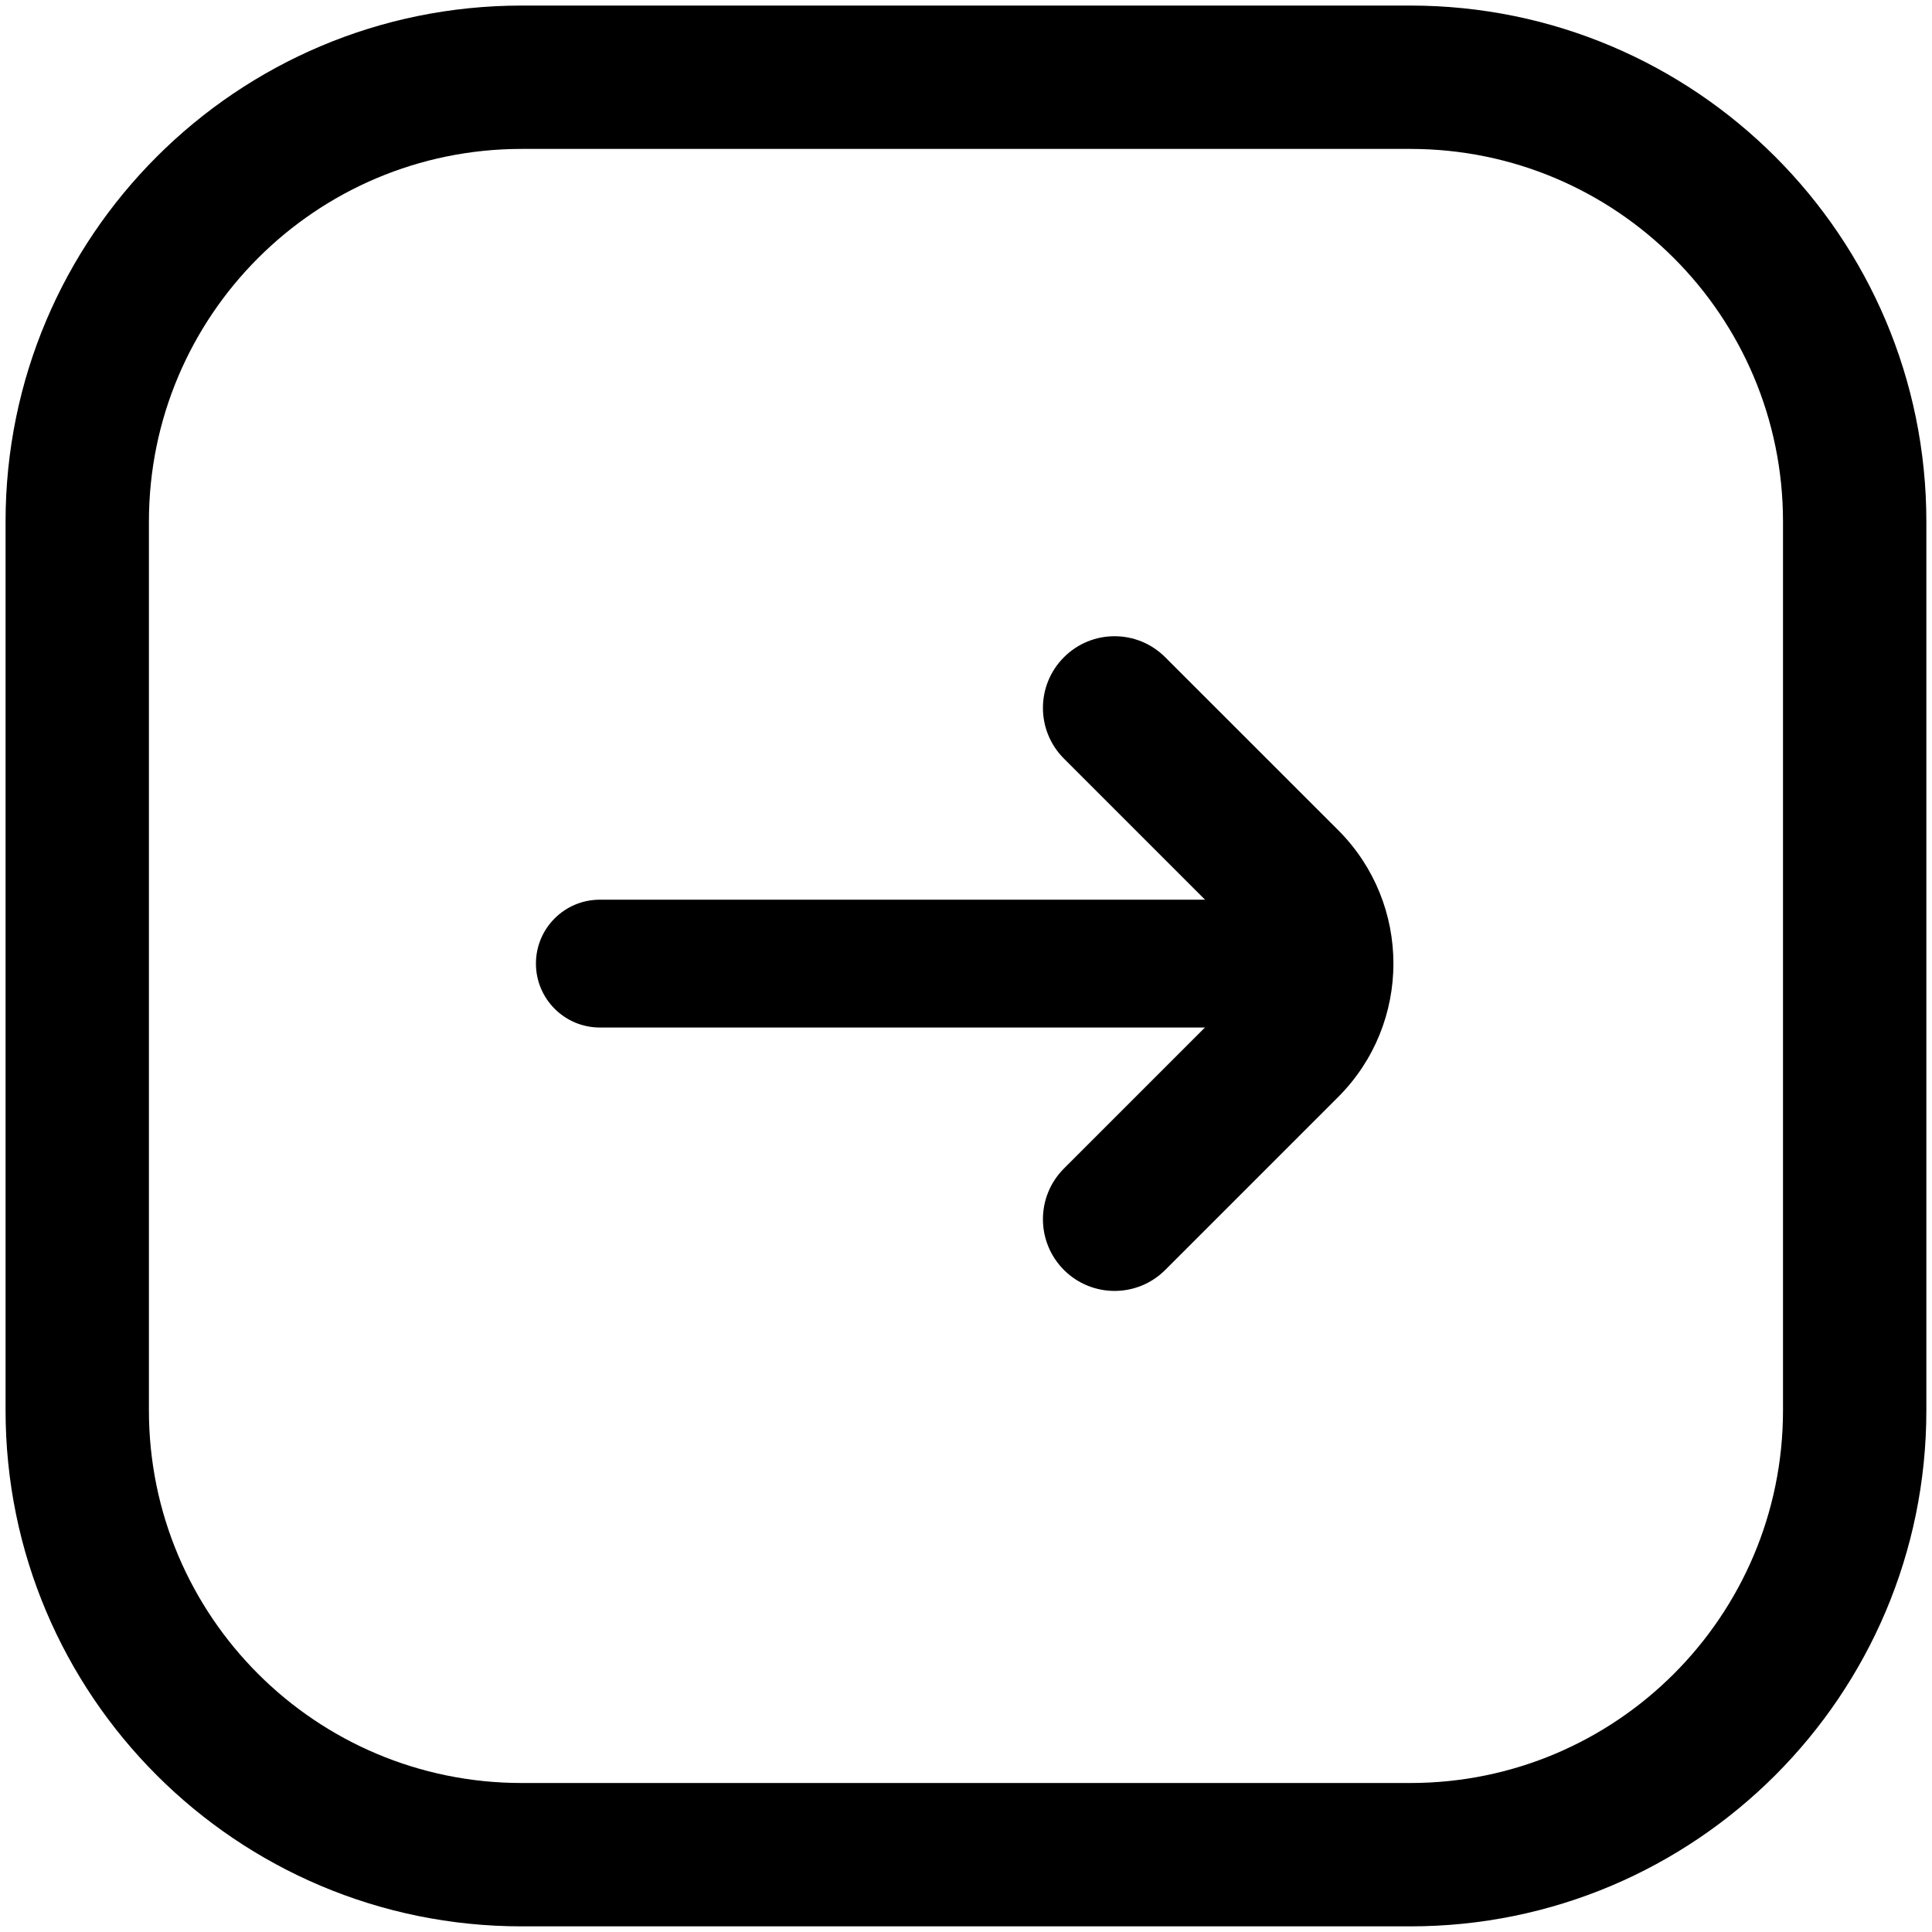 <svg xmlns="http://www.w3.org/2000/svg" width="25" height="25" viewBox="0 0 25 25" fill="none"><path fill-rule="evenodd" clip-rule="evenodd" d="M0.072 6.75C0.072 3.062 3.062 0.072 6.75 0.072H18.25C21.938 0.072 24.927 3.062 24.927 6.75V18.25C24.927 21.938 21.938 24.927 18.25 24.927H6.75C3.062 24.927 0.072 21.938 0.072 18.25V6.75ZM6.75 1.927C4.086 1.927 1.927 4.086 1.927 6.75V18.25C1.927 20.913 4.086 23.072 6.75 23.072H18.25C20.913 23.072 23.072 20.913 23.072 18.25V6.75C23.072 4.086 20.913 1.927 18.25 1.927H6.75Z" fill="currentColor"></path><path fill-rule="evenodd" clip-rule="evenodd" d="M6.935 12.469C6.935 12.925 7.305 13.296 7.762 13.296H16.628C17.085 13.296 17.455 12.925 17.455 12.469C17.455 12.012 17.085 11.642 16.628 11.642H7.762C7.305 11.642 6.935 12.012 6.935 12.469Z" fill="currentColor"></path><path fill-rule="evenodd" clip-rule="evenodd" d="M16.004 12.884C16.233 12.655 16.233 12.283 16.004 12.053L13.767 9.816C13.405 9.454 13.405 8.867 13.767 8.505C14.129 8.142 14.716 8.142 15.078 8.505L17.316 10.742C18.269 11.695 18.269 13.242 17.316 14.195L15.078 16.433C14.716 16.795 14.129 16.795 13.767 16.433C13.405 16.07 13.405 15.483 13.767 15.121L16.004 12.884Z" fill="currentColor"></path></svg>